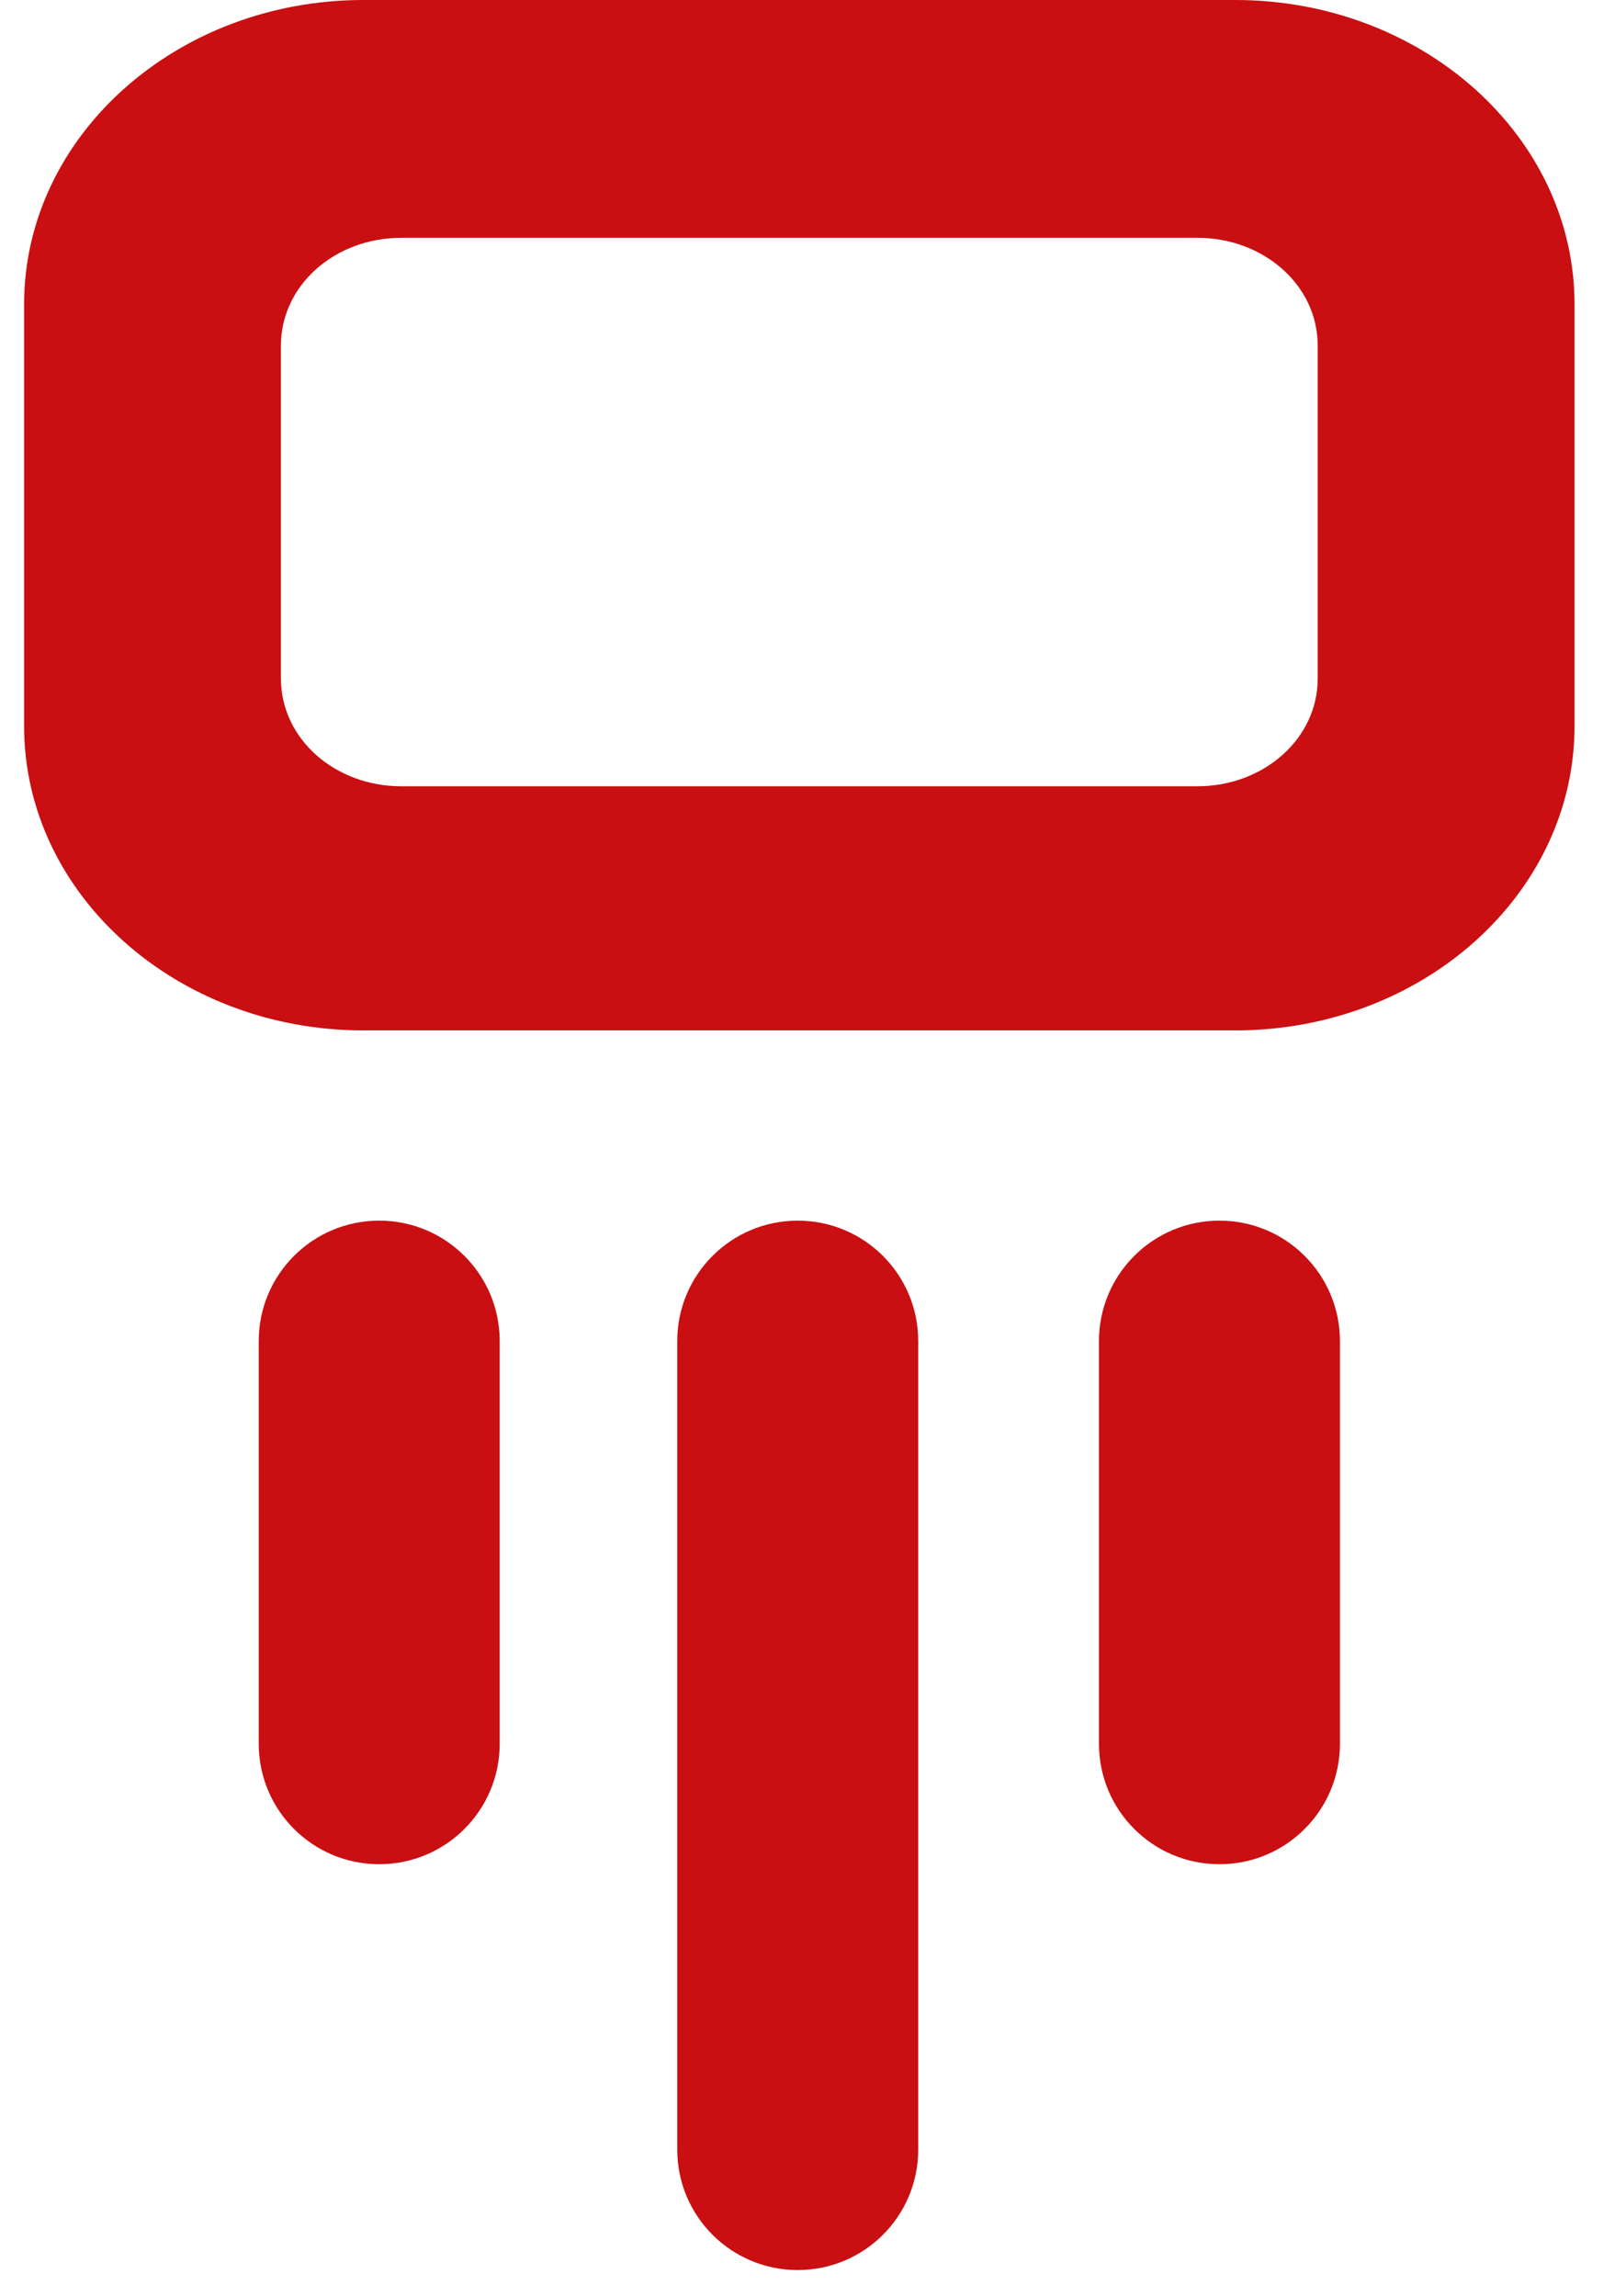 <svg xmlns="http://www.w3.org/2000/svg" fill="none" viewBox="0 0 37 53" height="53" width="37">
<g id="bild">
<g id="Group">
<g id="Group_2">
<path fill="#C90F11" d="M8.753 43.032C7.216 43.032 5.972 41.788 5.972 40.251V30.957C5.972 29.42 7.216 28.176 8.753 28.176C10.29 28.176 11.534 29.42 11.534 30.957V40.251C11.534 41.788 10.29 43.032 8.753 43.032Z" id="Vector"></path>
</g>
<g id="Group_3">
<path fill="#C90F11" d="M18.413 52.4C16.877 52.4 15.632 51.156 15.632 49.619V30.957C15.632 29.42 16.877 28.176 18.413 28.176C19.95 28.176 21.194 29.42 21.194 30.957V49.619C21.194 51.156 19.95 52.4 18.413 52.4Z" id="Vector_2"></path>
</g>
</g>
<g id="Group_4">
<path fill="#C90F11" d="M28.147 43.032C26.61 43.032 25.366 41.788 25.366 40.251V30.957C25.366 29.42 26.61 28.176 28.147 28.176C29.684 28.176 30.928 29.42 30.928 30.957V40.251C30.928 41.788 29.684 43.032 28.147 43.032Z" id="Vector_3"></path>
</g>
<g id="Group_5">
<path fill="#C90F11" d="M9.265 5.489H27.634C29.171 5.489 30.415 6.587 30.415 7.977V15.662C30.415 17.052 29.171 18.15 27.634 18.15H9.265C7.728 18.15 6.484 17.052 6.484 15.662V7.977C6.484 6.587 7.728 5.489 9.265 5.489ZM36.343 16.759V7.026C36.343 3.147 32.831 0 28.513 0H8.387C4.069 0 0.556 3.147 0.556 7.026V16.759C0.556 20.638 4.069 23.785 8.387 23.785H28.513C32.831 23.785 36.343 20.638 36.343 16.759Z" id="Vector_4"></path>
</g>
</g>
</svg>
